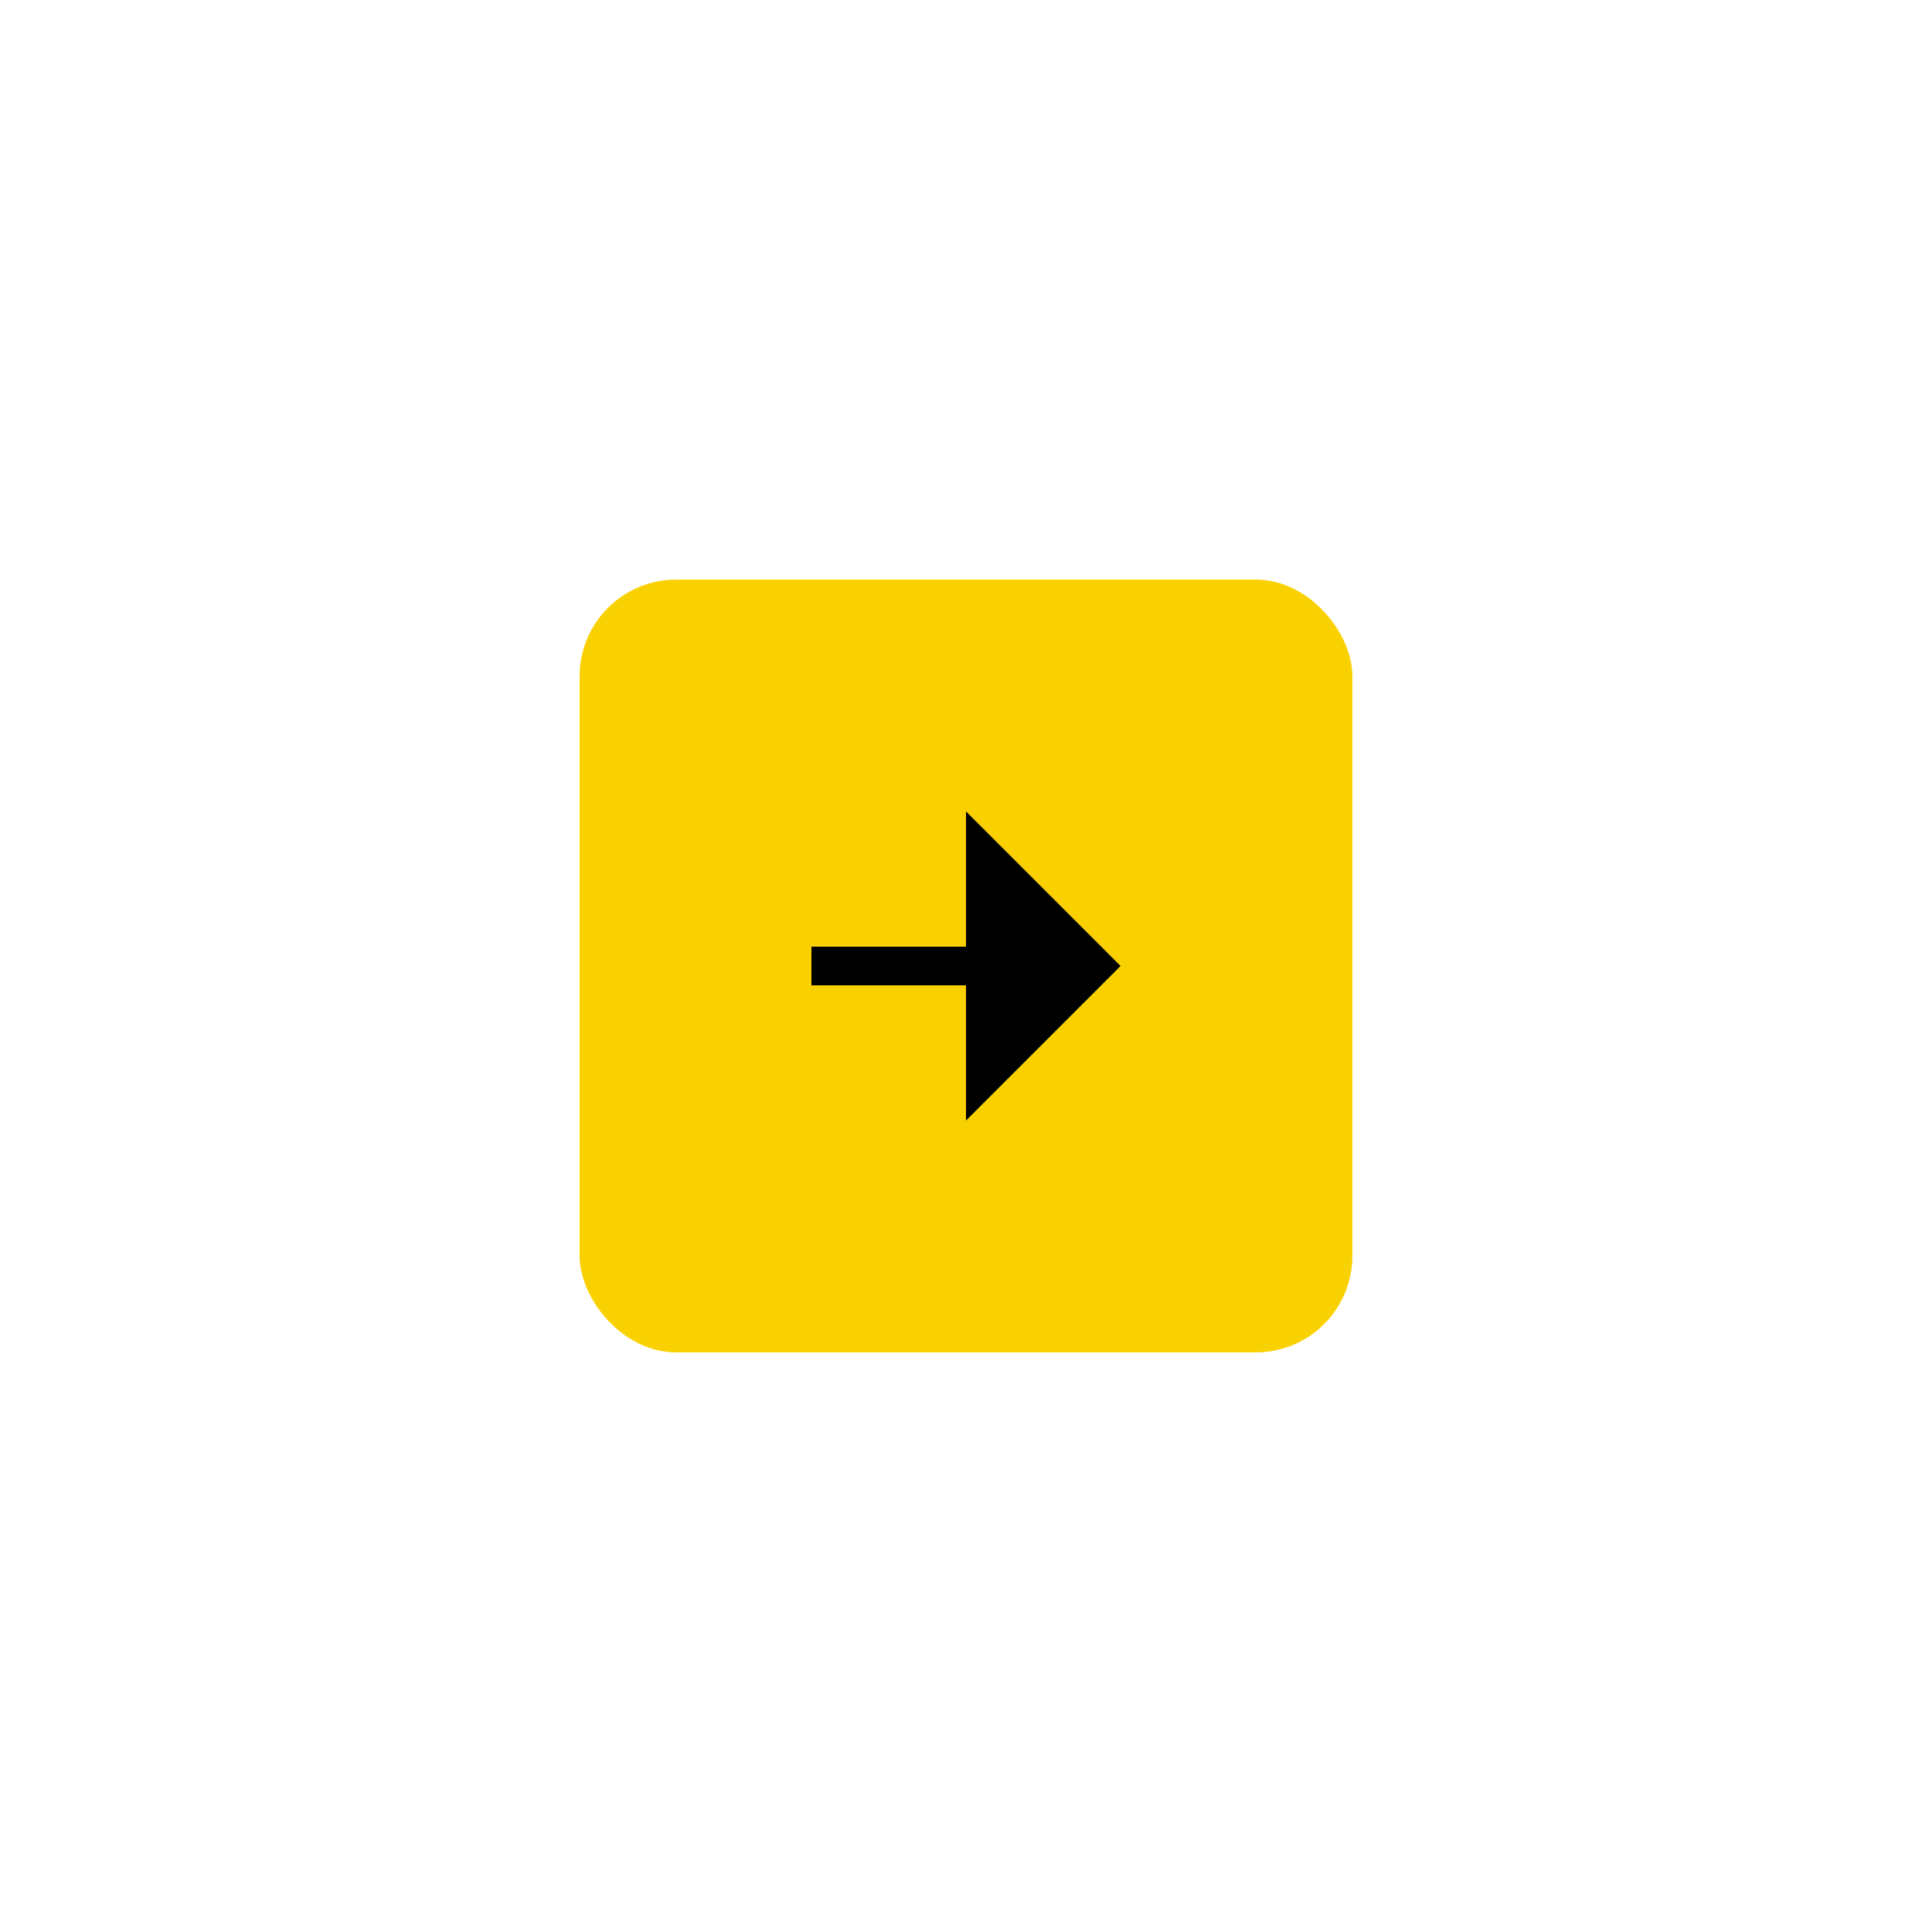 <svg xmlns="http://www.w3.org/2000/svg" xmlns:xlink="http://www.w3.org/1999/xlink" width="100" height="100" viewBox="0 0 100 100">
  <defs>
    <filter id="Rectangle_641" x="0" y="0" width="100" height="100" filterUnits="userSpaceOnUse">
      <feOffset input="SourceAlpha"/>
      <feGaussianBlur stdDeviation="10" result="blur"/>
      <feFlood flood-opacity="0.102"/>
      <feComposite operator="in" in2="blur"/>
      <feComposite in="SourceGraphic"/>
    </filter>
  </defs>
  <g id="Group_627" data-name="Group 627" transform="translate(-587 -2395)">
    <g transform="matrix(1, 0, 0, 1, 587, 2395)" filter="url(#Rectangle_641)">
      <rect id="Rectangle_641-2" data-name="Rectangle 641" width="40" height="40" rx="5" transform="translate(30 30)" fill="#fad100"/>
    </g>
    <g id="Group_627-2" data-name="Group 627" transform="translate(625 2433)">
      <path id="Path_264" data-name="Path 264" d="M0,0H24V24H0Z" fill="none"/>
      <path id="Path_265" data-name="Path 265" d="M12,13H4V11h8V4l8,8-8,8Z"/>
    </g>
  </g>
</svg>
